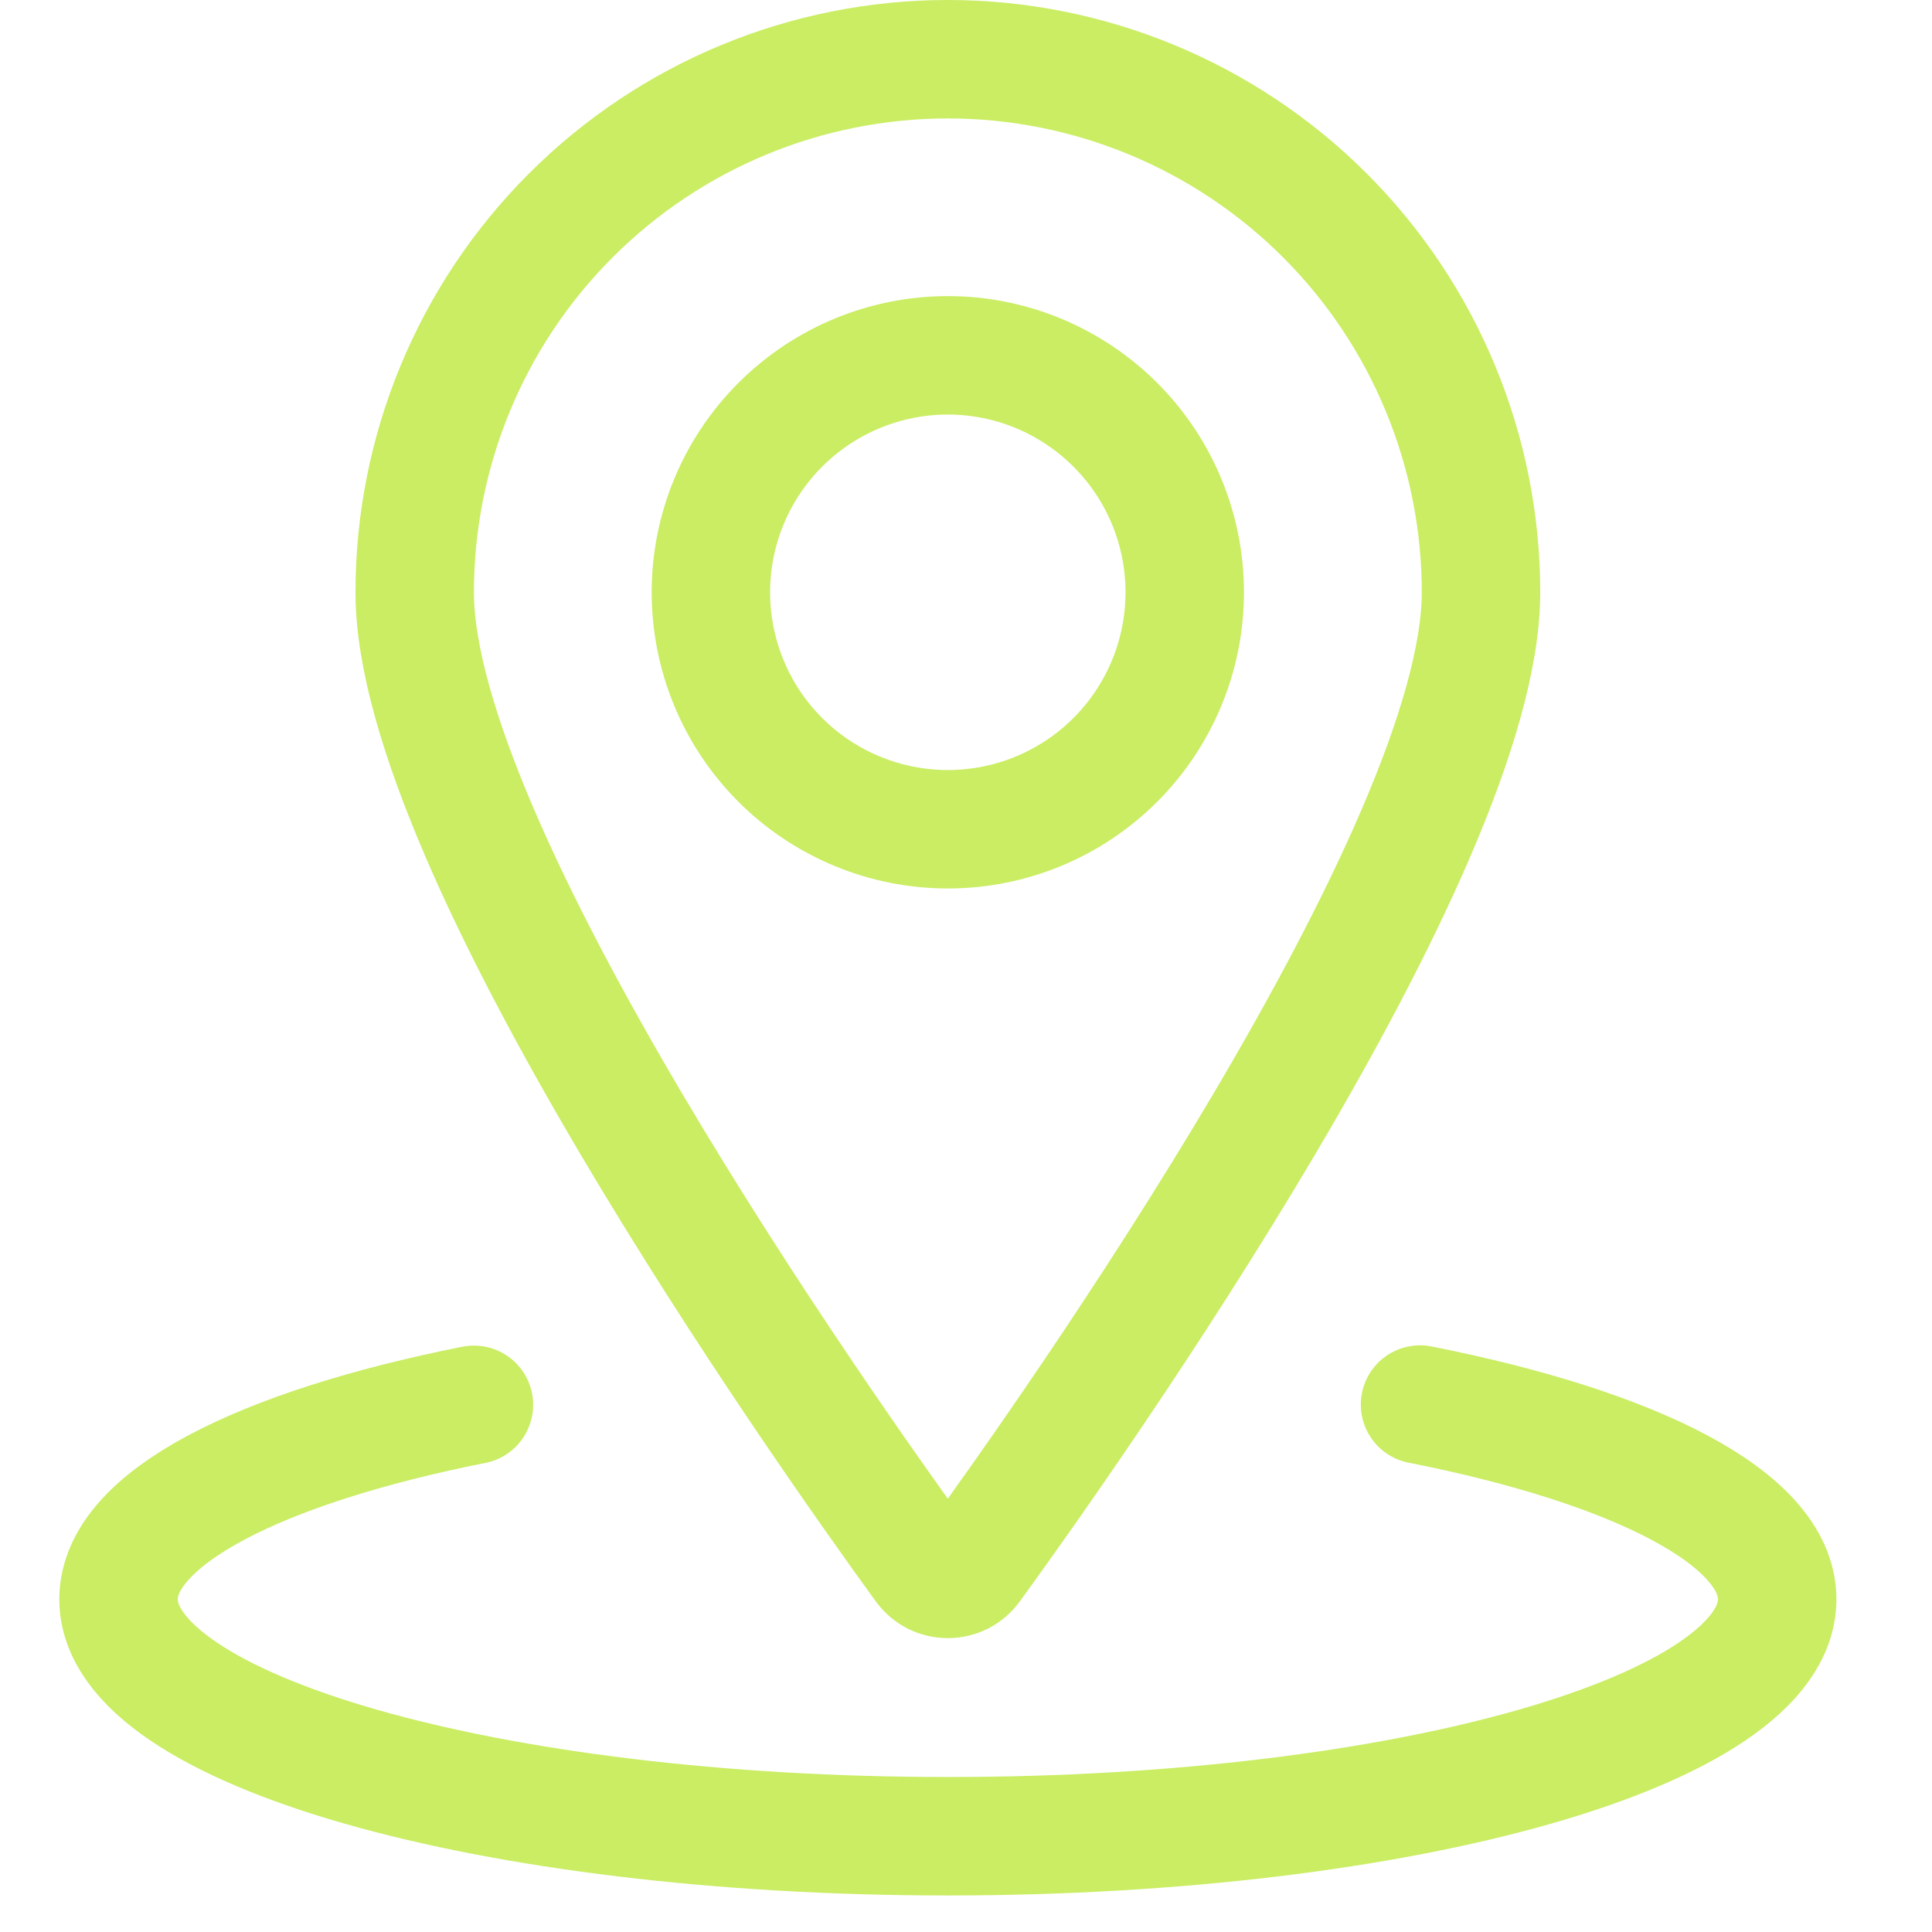 <?xml version="1.0" encoding="UTF-8"?>
<svg xmlns="http://www.w3.org/2000/svg" width="23" height="23" viewBox="0 0 23 23" fill="none">
  <g clip-path="url(#clip0_832_1893)">
    <path d="M8.463 7.051C8.463 7.799 8.76 8.517 9.289 9.046C9.818 9.575 10.536 9.872 11.284 9.872C12.032 9.872 12.749 9.575 13.278 9.046C13.807 8.517 14.104 7.799 14.104 7.051C14.104 6.303 13.807 5.586 13.278 5.057C12.749 4.528 12.032 4.23 11.284 4.23C10.536 4.23 9.818 4.528 9.289 5.057C8.76 5.586 8.463 6.303 8.463 7.051Z" stroke="#CAED63" stroke-width="1.41" stroke-linecap="round" stroke-linejoin="round"></path>
    <path d="M11.284 0.705C12.967 0.705 14.581 1.374 15.772 2.564C16.962 3.754 17.631 5.369 17.631 7.052C17.631 10.109 12.805 16.95 11.569 18.652C11.537 18.697 11.493 18.734 11.444 18.759C11.394 18.784 11.339 18.797 11.284 18.797C11.228 18.797 11.173 18.784 11.123 18.759C11.074 18.734 11.031 18.697 10.998 18.652C9.762 16.95 4.937 10.109 4.937 7.052C4.937 5.369 5.605 3.754 6.796 2.564C7.986 1.374 9.6 0.705 11.284 0.705Z" stroke="#CAED63" stroke-width="1.41" stroke-linecap="round" stroke-linejoin="round"></path>
    <path d="M16.905 16.721C19.474 17.229 21.157 18.078 21.157 19.039C21.157 20.598 16.737 21.86 11.284 21.86C5.83 21.86 1.411 20.598 1.411 19.039C1.411 18.08 3.085 17.233 5.642 16.724" stroke="#CAED63" stroke-width="1.41" stroke-linecap="round" stroke-linejoin="round"></path>
  </g>
  <defs>
    <clipPath id="clip0_832_1893">
      <rect width="22.567" height="22.567" fill="white"></rect>
    </clipPath>
  </defs>
</svg>

